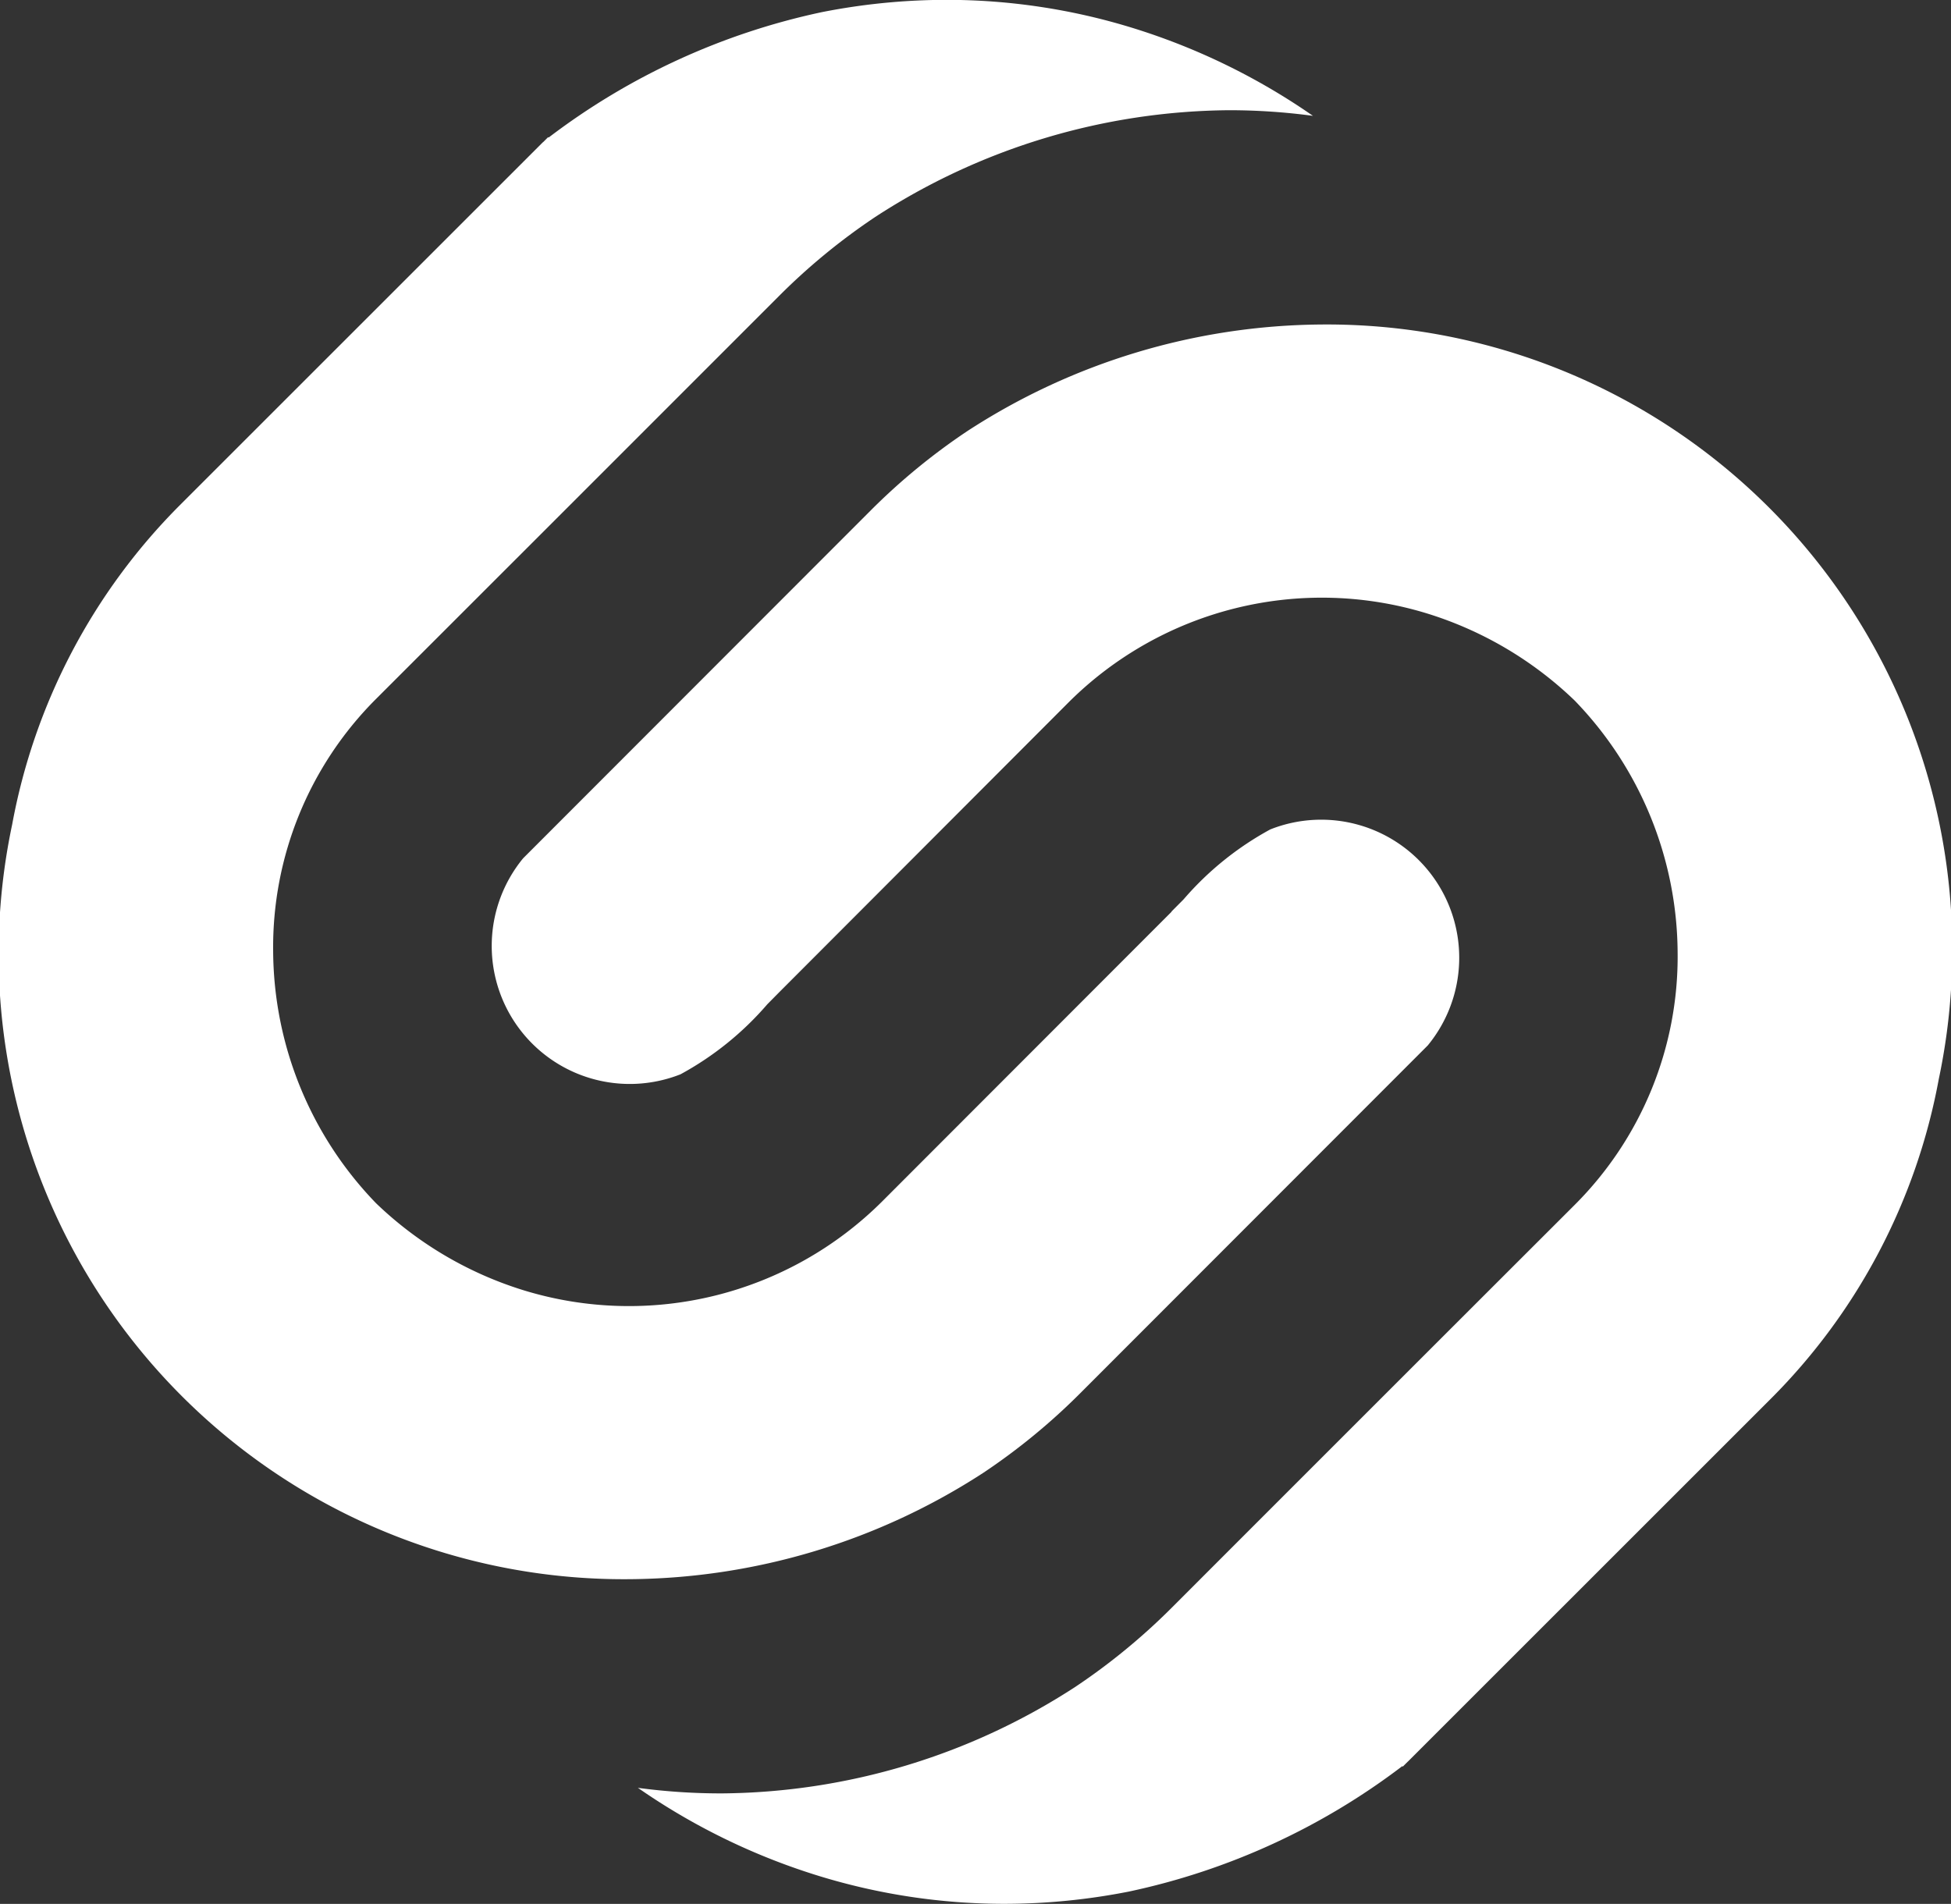 <svg xmlns="http://www.w3.org/2000/svg" width="26.656" height="26.015" viewBox="0 0 26.656 26.015">
  <rect x="0" y="0" width="26.656" height="26.015" fill="#333333" stroke="none"/>
  <path id="Tracé_88" data-name="Tracé 88" d="M44.4,270.875l-.165.167a4.227,4.227,0,0,1-1.185.956,1.886,1.886,0,0,1-2.151-2.951l4.753-4.757a8.666,8.666,0,0,1,1.314-1.079,8.981,8.981,0,0,1,4.834-1.458,8.545,8.545,0,0,1,8.441,10.311,8.305,8.305,0,0,1-2.3,4.373l-4.95,4.949-.008.007-.065.065-.006-.007a9.384,9.384,0,0,1-3.739,1.715,8.815,8.815,0,0,1-1.7.167,8.623,8.623,0,0,1-2.539-.383,8.936,8.936,0,0,1-2.348-1.121l-.119-.081a8.541,8.541,0,0,0,1.145.076,8.978,8.978,0,0,0,4.834-1.457,8.671,8.671,0,0,0,1.314-1.079c1.593-1.594,3.763-3.764,5.359-5.358l.077-.077.077-.077a4.793,4.793,0,0,0,1.4-3.437,4.99,4.99,0,0,0-1.406-3.447,5.061,5.061,0,0,0-2.015-1.19,4.9,4.9,0,0,0-4.9,1.214L44.4,270.875Zm5.357-1.1.166-.167a4.224,4.224,0,0,1,1.185-.956,1.886,1.886,0,0,1,2.151,2.952l-4.753,4.757a8.683,8.683,0,0,1-1.314,1.079,8.983,8.983,0,0,1-4.834,1.457,8.544,8.544,0,0,1-8.44-10.311,8.305,8.305,0,0,1,2.3-4.373l4.95-4.949.008-.006.065-.065.006.006a9.381,9.381,0,0,1,3.738-1.715,8.807,8.807,0,0,1,1.7-.167,8.614,8.614,0,0,1,2.539.383,8.948,8.948,0,0,1,2.348,1.121l.119.081a8.578,8.578,0,0,0-1.146-.077,8.98,8.98,0,0,0-4.834,1.458,8.648,8.648,0,0,0-1.314,1.079c-1.593,1.594-3.763,3.764-5.359,5.359l-.077.077-.077.077a4.793,4.793,0,0,0-1.4,3.437,4.99,4.99,0,0,0,1.405,3.447,5.06,5.06,0,0,0,2.016,1.19,4.9,4.9,0,0,0,4.9-1.214l3.955-3.959Z" transform="translate(-33.752 -257.319)" fill="#fff"/>
</svg>

